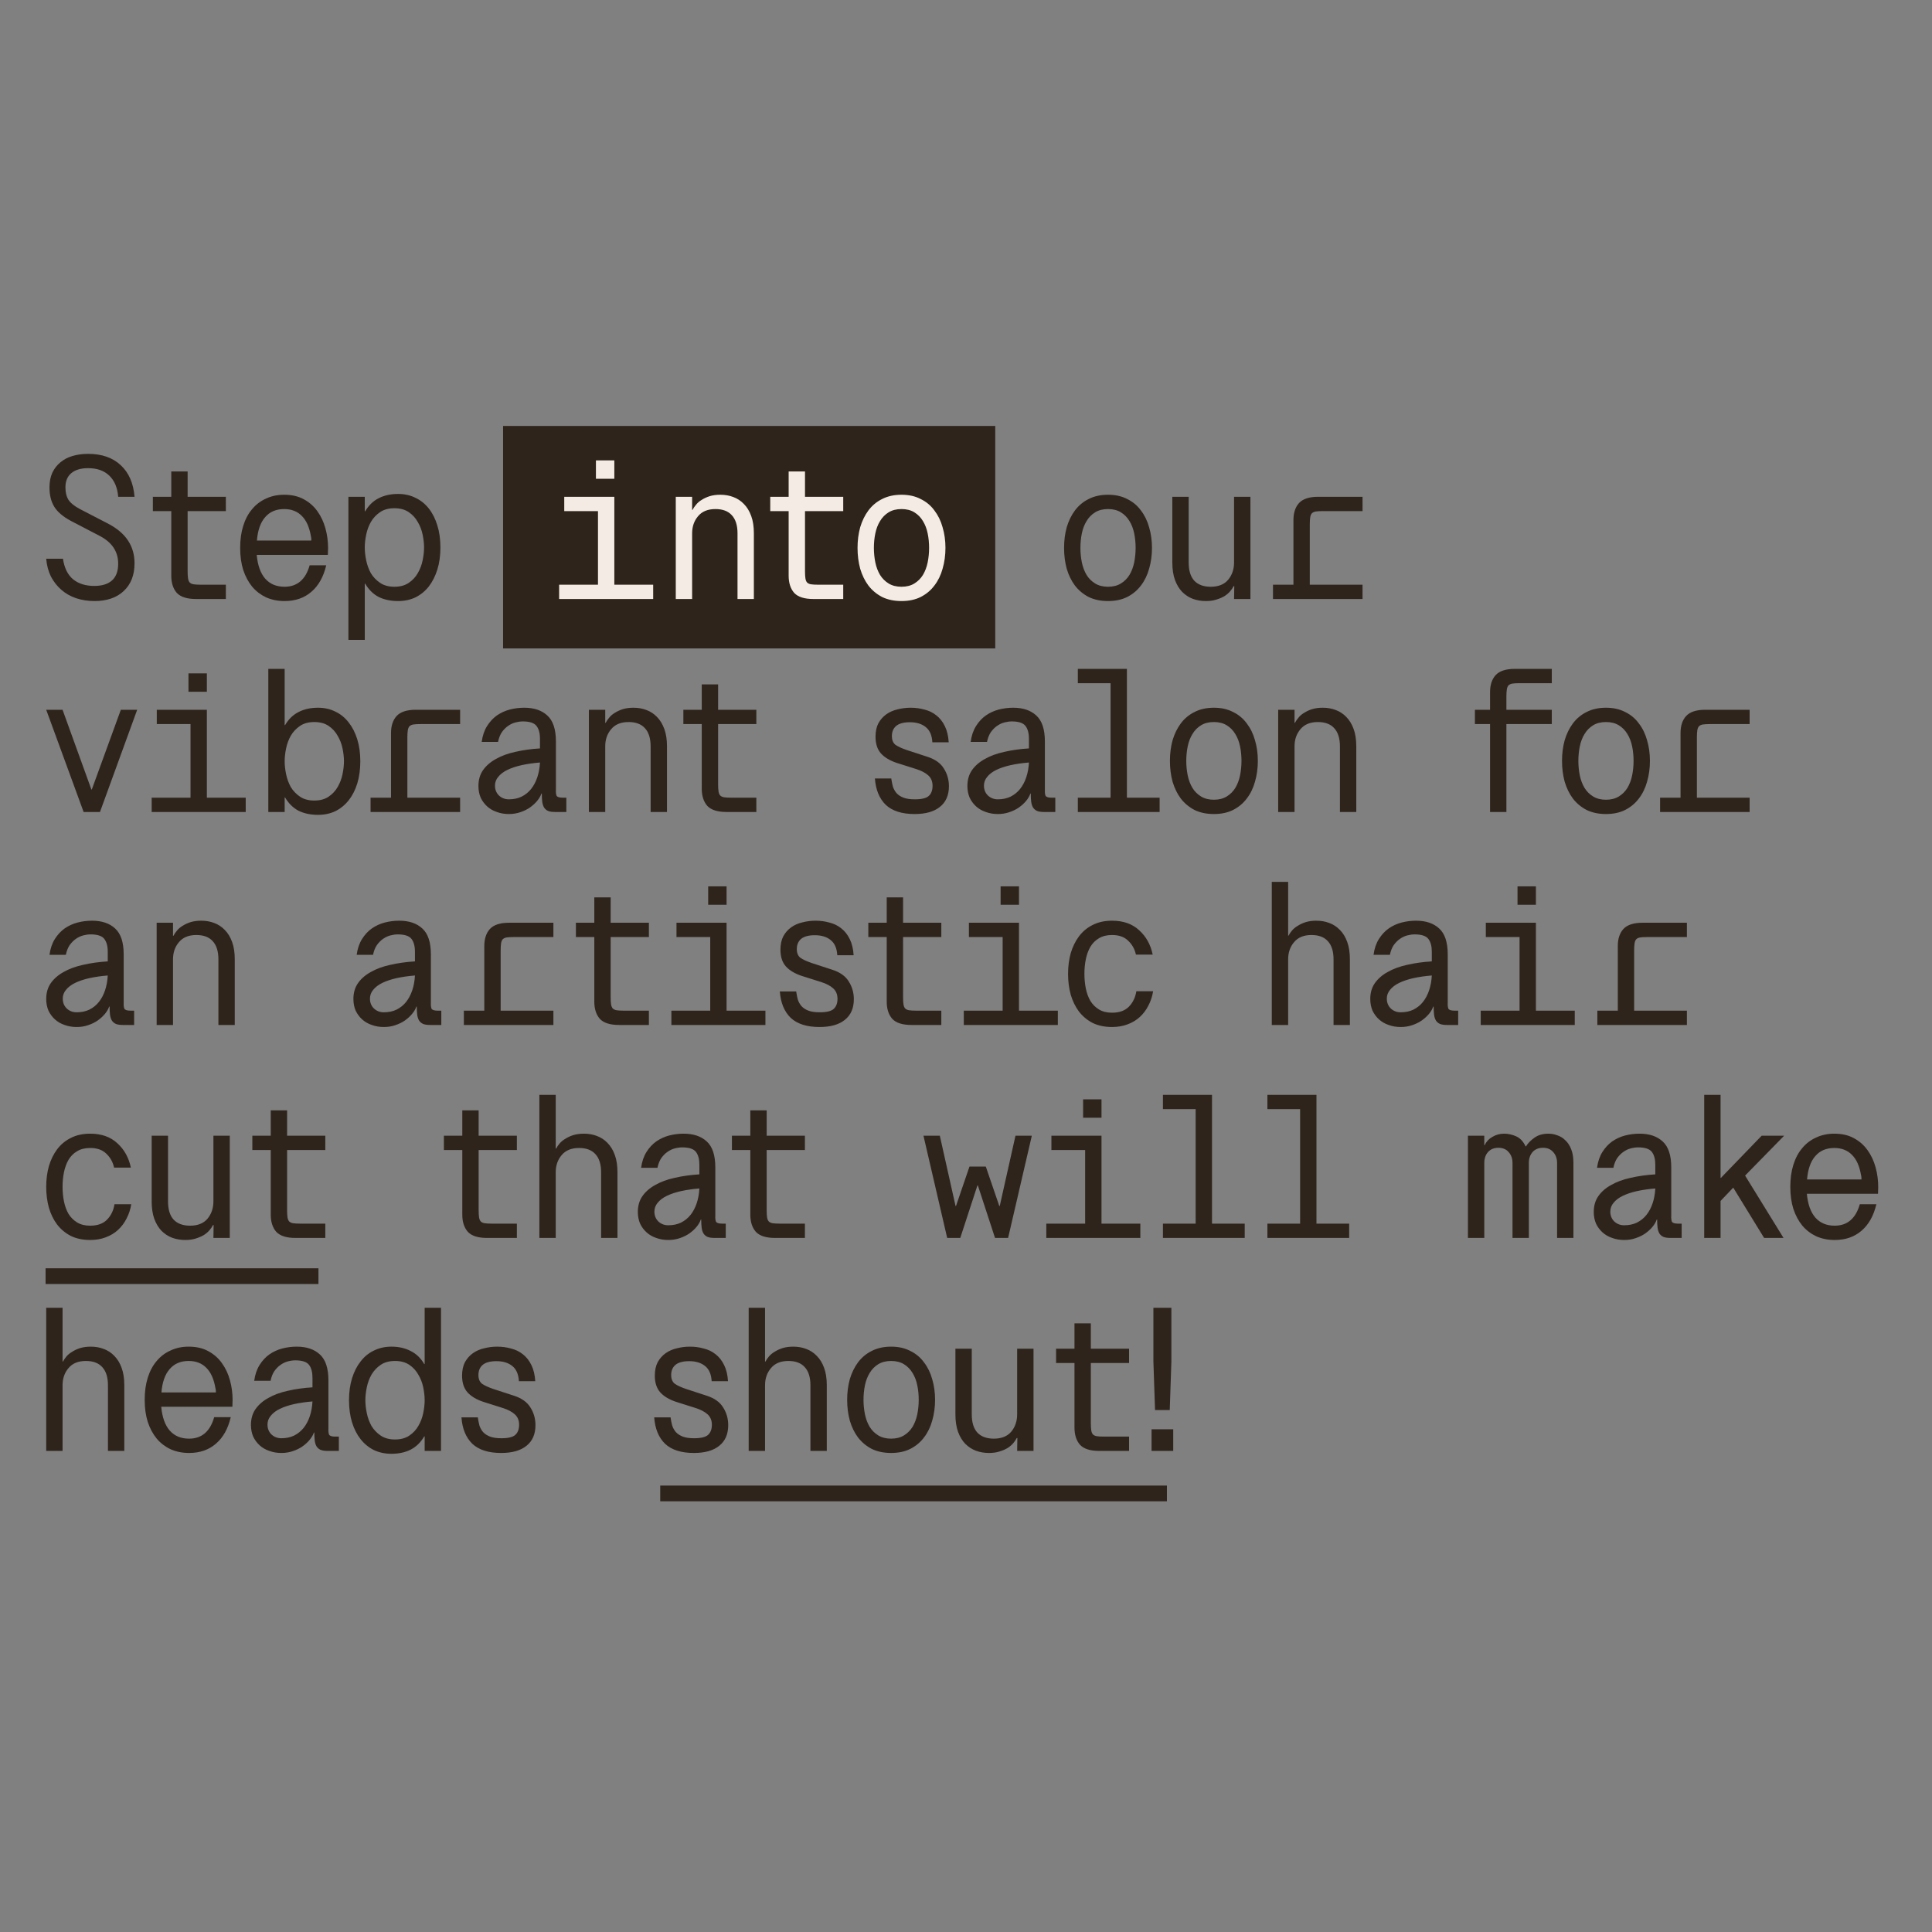<svg width="254" height="254" viewBox="0 0 254 254" fill="none" xmlns="http://www.w3.org/2000/svg">
<rect x="0" y="0" width="254" height="254" fill="#808080" stroke="none"/>
<rect x="66.139" y="56" width="64.707" height="29.249" fill="#2E241B"/>
<rect x="5.992" y="166.741" width="35.874" height="2.068" fill="#2E241B"/>
<rect x="86.801" y="195.307" width="66.614" height="2.068" fill="#2E241B"/>
<path d="M17.687 65.313H15.537C15.447 64.13 15.062 63.207 14.381 62.544C13.7 61.881 12.768 61.55 11.585 61.55C10.618 61.55 9.874 61.774 9.354 62.222C8.853 62.652 8.602 63.27 8.602 64.076C8.602 64.74 8.736 65.286 9.005 65.716C9.292 66.146 9.793 66.549 10.51 66.926L14.193 68.834C16.522 70.035 17.687 71.773 17.687 74.049C17.687 75.608 17.212 76.826 16.262 77.704C15.331 78.582 14.049 79.021 12.419 79.021C11.559 79.021 10.752 78.896 9.999 78.645C9.265 78.394 8.62 78.027 8.064 77.543C7.509 77.059 7.052 76.477 6.693 75.796C6.353 75.097 6.147 74.317 6.075 73.457H8.279C8.458 74.676 8.906 75.581 9.623 76.172C10.34 76.746 11.263 77.032 12.392 77.032C13.413 77.032 14.193 76.79 14.73 76.306C15.268 75.823 15.537 75.088 15.537 74.102C15.537 72.508 14.721 71.289 13.091 70.447L9.274 68.458C8.252 67.902 7.536 67.284 7.123 66.603C6.711 65.922 6.505 65.08 6.505 64.076C6.505 63.342 6.631 62.697 6.882 62.141C7.15 61.586 7.509 61.129 7.957 60.77C8.405 60.394 8.942 60.116 9.569 59.937C10.197 59.758 10.869 59.668 11.585 59.668C13.377 59.668 14.802 60.161 15.859 61.147C16.934 62.132 17.544 63.521 17.687 65.313ZM29.693 78.752H25.769C24.586 78.752 23.744 78.484 23.242 77.946C22.758 77.391 22.517 76.638 22.517 75.688V67.195H20.097V65.313H22.517V61.98H24.667V65.313H29.693V67.195H24.667V75.097C24.667 75.491 24.685 75.805 24.721 76.038C24.756 76.271 24.828 76.45 24.936 76.575C25.061 76.701 25.231 76.781 25.446 76.817C25.679 76.853 25.993 76.871 26.387 76.871H29.693V78.752ZM31.573 72.033C31.573 70.957 31.708 69.99 31.977 69.13C32.245 68.27 32.631 67.544 33.133 66.953C33.634 66.343 34.243 65.877 34.96 65.555C35.677 65.214 36.474 65.044 37.352 65.044C38.356 65.044 39.216 65.241 39.933 65.635C40.667 66.03 41.268 66.558 41.734 67.221C42.2 67.866 42.549 68.61 42.782 69.452C43.015 70.294 43.132 71.155 43.132 72.033L43.105 72.947H33.751C33.876 74.326 34.252 75.375 34.88 76.091C35.507 76.79 36.349 77.14 37.406 77.14C39.073 77.14 40.175 76.199 40.712 74.317H42.889C42.531 75.841 41.877 77.005 40.927 77.812C39.996 78.618 38.822 79.021 37.406 79.021C36.528 79.021 35.722 78.86 34.987 78.537C34.27 78.197 33.661 77.731 33.159 77.14C32.658 76.53 32.263 75.796 31.977 74.936C31.708 74.076 31.573 73.108 31.573 72.033ZM40.927 71.065C40.927 70.993 40.927 70.922 40.927 70.85C40.927 70.76 40.91 70.644 40.874 70.501C40.676 69.318 40.282 68.431 39.691 67.84C39.1 67.23 38.32 66.926 37.352 66.926C36.295 66.926 35.462 67.284 34.853 68.001C34.243 68.7 33.885 69.721 33.778 71.065H40.927ZM47.956 65.313V67.221H48.01C48.476 66.433 49.067 65.859 49.784 65.501C50.519 65.125 51.37 64.937 52.337 64.937C53.179 64.937 53.941 65.107 54.622 65.447C55.303 65.77 55.885 66.236 56.369 66.845C56.853 67.454 57.229 68.198 57.498 69.076C57.767 69.936 57.901 70.904 57.901 71.979C57.901 73.054 57.767 74.022 57.498 74.882C57.229 75.742 56.853 76.486 56.369 77.113C55.885 77.722 55.303 78.197 54.622 78.537C53.941 78.86 53.179 79.021 52.337 79.021C51.37 79.021 50.519 78.842 49.784 78.484C49.067 78.107 48.476 77.525 48.01 76.737H47.956V84.128H45.806V65.313H47.956ZM51.853 66.818C51.101 66.818 50.474 66.988 49.972 67.329C49.47 67.669 49.067 68.099 48.762 68.619C48.476 69.121 48.27 69.676 48.144 70.286C48.019 70.895 47.956 71.459 47.956 71.979C47.956 72.499 48.019 73.063 48.144 73.672C48.27 74.282 48.476 74.846 48.762 75.366C49.067 75.867 49.47 76.288 49.972 76.629C50.474 76.969 51.101 77.14 51.853 77.14C52.606 77.14 53.233 76.969 53.735 76.629C54.237 76.288 54.631 75.867 54.918 75.366C55.222 74.846 55.437 74.282 55.563 73.672C55.688 73.063 55.751 72.499 55.751 71.979C55.751 71.459 55.688 70.895 55.563 70.286C55.437 69.676 55.222 69.121 54.918 68.619C54.631 68.099 54.237 67.669 53.735 67.329C53.233 66.988 52.606 66.818 51.853 66.818ZM145.672 77.14C146.335 77.14 146.899 76.996 147.365 76.71C147.831 76.423 148.207 76.047 148.494 75.581C148.781 75.097 148.987 74.55 149.112 73.941C149.238 73.314 149.3 72.678 149.3 72.033C149.3 71.37 149.238 70.734 149.112 70.124C148.987 69.515 148.781 68.977 148.494 68.511C148.207 68.028 147.831 67.642 147.365 67.356C146.899 67.069 146.335 66.926 145.672 66.926C145.009 66.926 144.444 67.069 143.978 67.356C143.512 67.642 143.136 68.028 142.849 68.511C142.563 68.977 142.357 69.515 142.231 70.124C142.106 70.734 142.043 71.37 142.043 72.033C142.043 72.678 142.106 73.314 142.231 73.941C142.357 74.55 142.563 75.097 142.849 75.581C143.136 76.047 143.512 76.423 143.978 76.71C144.444 76.996 145.009 77.14 145.672 77.14ZM139.893 72.033C139.893 71.065 140.009 70.16 140.242 69.318C140.493 68.476 140.851 67.741 141.317 67.114C141.801 66.469 142.401 65.967 143.118 65.609C143.853 65.232 144.704 65.044 145.672 65.044C146.639 65.044 147.482 65.232 148.198 65.609C148.933 65.967 149.533 66.469 149.999 67.114C150.483 67.741 150.841 68.476 151.074 69.318C151.325 70.16 151.451 71.065 151.451 72.033C151.451 73 151.325 73.914 151.074 74.774C150.841 75.617 150.483 76.351 149.999 76.978C149.533 77.606 148.933 78.107 148.198 78.484C147.482 78.842 146.639 79.021 145.672 79.021C144.704 79.021 143.853 78.842 143.118 78.484C142.401 78.107 141.801 77.606 141.317 76.978C140.851 76.351 140.493 75.617 140.242 74.774C140.009 73.914 139.893 73 139.893 72.033ZM162.269 77.059H162.189C162.081 77.274 161.929 77.498 161.732 77.731C161.535 77.964 161.284 78.179 160.979 78.376C160.675 78.555 160.316 78.708 159.904 78.833C159.51 78.959 159.053 79.021 158.533 79.021C157.924 79.021 157.35 78.923 156.813 78.726C156.293 78.528 155.827 78.224 155.415 77.812C155.021 77.4 154.707 76.88 154.474 76.253C154.241 75.608 154.125 74.837 154.125 73.941V65.313H156.275V73.941C156.275 74.998 156.517 75.796 157.001 76.333C157.503 76.871 158.229 77.14 159.178 77.14C160.182 77.14 160.943 76.835 161.463 76.226C161.983 75.599 162.242 74.837 162.242 73.941V65.313H164.393V78.752H162.242L162.269 77.059ZM173.918 67.195C173.524 67.195 173.21 67.212 172.977 67.248C172.762 67.284 172.592 67.365 172.467 67.49C172.359 67.616 172.288 67.795 172.252 68.028C172.216 68.261 172.198 68.574 172.198 68.969V76.871H179.133V78.752H167.36V76.871H170.048V68.377C170.048 67.427 170.29 66.684 170.773 66.146C171.275 65.591 172.117 65.313 173.3 65.313H179.133V67.195H173.918ZM18.036 93.313L13.144 106.752H10.994L6.075 93.313H8.225L12.015 103.796H12.069L15.886 93.313H18.036ZM24.778 88.528H27.197V90.948H24.778V88.528ZM25.047 104.871V95.195H20.612V93.313H27.197V104.871H32.304V106.752H19.94V104.871H25.047ZM35.275 87.937H37.425V95.329H37.479C37.945 94.54 38.536 93.967 39.253 93.609C39.987 93.232 40.839 93.044 41.806 93.044C42.648 93.044 43.41 93.214 44.091 93.555C44.772 93.877 45.354 94.352 45.838 94.979C46.322 95.589 46.698 96.323 46.967 97.183C47.236 98.044 47.37 99.011 47.37 100.086C47.37 101.162 47.236 102.138 46.967 103.016C46.698 103.876 46.322 104.611 45.838 105.22C45.354 105.83 44.772 106.304 44.091 106.645C43.41 106.967 42.648 107.129 41.806 107.129C40.839 107.129 39.987 106.95 39.253 106.591C38.536 106.215 37.945 105.632 37.479 104.844H37.425V106.752H35.275V87.937ZM41.322 105.247C42.075 105.247 42.702 105.077 43.204 104.737C43.706 104.396 44.1 103.975 44.387 103.473C44.691 102.954 44.906 102.389 45.032 101.78C45.157 101.171 45.22 100.606 45.22 100.086C45.22 99.567 45.157 99.002 45.032 98.393C44.906 97.784 44.691 97.228 44.387 96.727C44.1 96.207 43.706 95.777 43.204 95.436C42.702 95.096 42.075 94.926 41.322 94.926C40.57 94.926 39.943 95.096 39.441 95.436C38.939 95.777 38.536 96.207 38.231 96.727C37.945 97.228 37.739 97.784 37.613 98.393C37.488 99.002 37.425 99.567 37.425 100.086C37.425 100.606 37.488 101.171 37.613 101.78C37.739 102.389 37.945 102.954 38.231 103.473C38.536 103.975 38.939 104.396 39.441 104.737C39.943 105.077 40.57 105.247 41.322 105.247ZM55.278 95.195C54.884 95.195 54.57 95.212 54.337 95.248C54.122 95.284 53.952 95.365 53.826 95.49C53.719 95.616 53.647 95.795 53.611 96.028C53.575 96.261 53.558 96.574 53.558 96.969V104.871H60.492V106.752H48.719V104.871H51.407V96.377C51.407 95.427 51.649 94.684 52.133 94.146C52.635 93.591 53.477 93.313 54.66 93.313H60.492V95.195H55.278ZM63.329 97.533C63.437 96.727 63.67 96.037 64.028 95.463C64.386 94.89 64.816 94.424 65.318 94.066C65.838 93.707 66.402 93.447 67.012 93.286C67.639 93.125 68.275 93.044 68.92 93.044C70.21 93.044 71.223 93.385 71.957 94.066C72.71 94.746 73.086 95.884 73.086 97.479V103.823C73.068 104.145 73.095 104.405 73.167 104.602C73.257 104.781 73.525 104.871 73.973 104.871H74.457V106.752H72.979C72.602 106.752 72.298 106.708 72.065 106.618C71.832 106.511 71.653 106.358 71.527 106.161C71.402 105.946 71.321 105.686 71.285 105.382C71.249 105.077 71.232 104.728 71.232 104.333H71.178C71.07 104.656 70.882 104.978 70.613 105.301C70.362 105.606 70.049 105.892 69.673 106.161C69.314 106.412 68.893 106.618 68.409 106.779C67.943 106.941 67.442 107.021 66.904 107.021C66.331 107.021 65.802 106.932 65.318 106.752C64.834 106.591 64.413 106.349 64.055 106.027C63.697 105.704 63.41 105.319 63.195 104.871C62.998 104.405 62.899 103.894 62.899 103.339C62.899 102.532 63.096 101.843 63.49 101.269C63.903 100.678 64.467 100.185 65.184 99.791C65.901 99.379 66.752 99.065 67.737 98.85C68.741 98.617 69.825 98.465 70.99 98.393V97.13C70.99 96.395 70.837 95.831 70.533 95.436C70.228 95.042 69.628 94.845 68.732 94.845C68.427 94.845 68.105 94.89 67.764 94.979C67.424 95.069 67.101 95.221 66.796 95.436C66.51 95.633 66.241 95.902 65.99 96.243C65.757 96.583 65.587 97.013 65.48 97.533H63.329ZM70.99 100.248C70.112 100.319 69.305 100.436 68.57 100.597C67.854 100.758 67.236 100.964 66.716 101.215C66.196 101.466 65.793 101.771 65.506 102.129C65.22 102.47 65.076 102.855 65.076 103.285C65.076 103.805 65.246 104.235 65.587 104.575C65.945 104.916 66.384 105.086 66.904 105.086C67.531 105.086 68.087 104.969 68.57 104.737C69.072 104.486 69.493 104.145 69.834 103.715C70.174 103.285 70.443 102.774 70.64 102.183C70.837 101.592 70.954 100.947 70.99 100.248ZM79.57 95.033H79.624C79.732 94.818 79.884 94.594 80.081 94.361C80.278 94.11 80.529 93.895 80.834 93.716C81.138 93.519 81.488 93.358 81.882 93.232C82.294 93.107 82.76 93.044 83.28 93.044C83.889 93.044 84.453 93.143 84.973 93.34C85.511 93.537 85.977 93.842 86.371 94.254C86.783 94.666 87.105 95.195 87.338 95.84C87.571 96.467 87.688 97.228 87.688 98.124V106.752H85.537V98.124C85.537 97.067 85.287 96.27 84.785 95.732C84.301 95.195 83.584 94.926 82.635 94.926C81.631 94.926 80.87 95.239 80.35 95.866C79.83 96.476 79.57 97.228 79.57 98.124V106.752H77.42V93.313H79.57V95.033ZM99.437 106.752H95.513C94.33 106.752 93.488 106.484 92.986 105.946C92.502 105.391 92.26 104.638 92.26 103.688V95.195H89.841V93.313H92.26V89.98H94.41V93.313H99.437V95.195H94.41V103.097C94.41 103.491 94.428 103.805 94.464 104.038C94.5 104.271 94.572 104.45 94.679 104.575C94.805 104.701 94.975 104.781 95.19 104.817C95.423 104.853 95.737 104.871 96.131 104.871H99.437V106.752ZM124.728 97.587H122.577C122.524 96.673 122.237 96.01 121.717 95.598C121.198 95.168 120.499 94.953 119.621 94.953C118.814 94.953 118.214 95.114 117.82 95.436C117.444 95.759 117.255 96.207 117.255 96.78C117.255 97.282 117.408 97.658 117.712 97.909C118.035 98.142 118.537 98.375 119.218 98.608L121.932 99.495C122.936 99.818 123.653 100.328 124.083 101.027C124.531 101.726 124.755 102.506 124.755 103.366C124.755 104.548 124.36 105.453 123.572 106.08C122.801 106.708 121.69 107.021 120.239 107.021C118.572 107.021 117.309 106.618 116.449 105.812C115.607 104.987 115.132 103.832 115.024 102.344H117.175C117.228 102.721 117.3 103.079 117.39 103.419C117.497 103.742 117.659 104.029 117.874 104.28C118.107 104.53 118.411 104.728 118.787 104.871C119.164 105.014 119.657 105.086 120.266 105.086C121.18 105.086 121.798 104.934 122.12 104.629C122.443 104.324 122.604 103.885 122.604 103.312C122.604 102.739 122.416 102.282 122.04 101.941C121.664 101.601 121.135 101.323 120.454 101.108L117.9 100.301C116.987 99.997 116.288 99.576 115.804 99.038C115.338 98.501 115.105 97.775 115.105 96.861C115.105 96.162 115.23 95.571 115.481 95.087C115.75 94.603 116.1 94.209 116.53 93.904C116.96 93.6 117.452 93.385 118.008 93.259C118.563 93.116 119.137 93.044 119.728 93.044C120.355 93.044 120.956 93.125 121.529 93.286C122.12 93.429 122.64 93.68 123.088 94.039C123.554 94.397 123.93 94.872 124.217 95.463C124.504 96.037 124.674 96.745 124.728 97.587ZM127.613 97.533C127.721 96.727 127.953 96.037 128.312 95.463C128.67 94.89 129.1 94.424 129.602 94.066C130.122 93.707 130.686 93.447 131.295 93.286C131.923 93.125 132.559 93.044 133.204 93.044C134.494 93.044 135.506 93.385 136.241 94.066C136.994 94.746 137.37 95.884 137.37 97.479V103.823C137.352 104.145 137.379 104.405 137.451 104.602C137.54 104.781 137.809 104.871 138.257 104.871H138.741V106.752H137.263C136.886 106.752 136.582 106.708 136.349 106.618C136.116 106.511 135.937 106.358 135.811 106.161C135.686 105.946 135.605 105.686 135.569 105.382C135.533 105.077 135.515 104.728 135.515 104.333H135.462C135.354 104.656 135.166 104.978 134.897 105.301C134.646 105.606 134.333 105.892 133.956 106.161C133.598 106.412 133.177 106.618 132.693 106.779C132.227 106.941 131.726 107.021 131.188 107.021C130.615 107.021 130.086 106.932 129.602 106.752C129.118 106.591 128.697 106.349 128.339 106.027C127.98 105.704 127.694 105.319 127.479 104.871C127.282 104.405 127.183 103.894 127.183 103.339C127.183 102.532 127.38 101.843 127.774 101.269C128.186 100.678 128.751 100.185 129.468 99.791C130.184 99.379 131.036 99.065 132.021 98.85C133.025 98.617 134.109 98.465 135.274 98.393V97.13C135.274 96.395 135.121 95.831 134.817 95.436C134.512 95.042 133.912 94.845 133.016 94.845C132.711 94.845 132.389 94.89 132.048 94.979C131.708 95.069 131.385 95.221 131.08 95.436C130.794 95.633 130.525 95.902 130.274 96.243C130.041 96.583 129.871 97.013 129.763 97.533H127.613ZM135.274 100.248C134.395 100.319 133.589 100.436 132.854 100.597C132.138 100.758 131.519 100.964 131 101.215C130.48 101.466 130.077 101.771 129.79 102.129C129.504 102.47 129.36 102.855 129.36 103.285C129.36 103.805 129.53 104.235 129.871 104.575C130.229 104.916 130.668 105.086 131.188 105.086C131.815 105.086 132.371 104.969 132.854 104.737C133.356 104.486 133.777 104.145 134.118 103.715C134.458 103.285 134.727 102.774 134.924 102.183C135.121 101.592 135.238 100.947 135.274 100.248ZM148.155 104.871H152.456V106.752H141.704V104.871H146.005V89.819H141.704V87.937H148.155V104.871ZM159.589 105.14C160.252 105.14 160.816 104.996 161.282 104.71C161.748 104.423 162.125 104.047 162.411 103.581C162.698 103.097 162.904 102.55 163.029 101.941C163.155 101.314 163.218 100.678 163.218 100.033C163.218 99.37 163.155 98.734 163.029 98.124C162.904 97.515 162.698 96.977 162.411 96.511C162.125 96.028 161.748 95.642 161.282 95.356C160.816 95.069 160.252 94.926 159.589 94.926C158.926 94.926 158.361 95.069 157.896 95.356C157.43 95.642 157.053 96.028 156.767 96.511C156.48 96.977 156.274 97.515 156.148 98.124C156.023 98.734 155.96 99.37 155.96 100.033C155.96 100.678 156.023 101.314 156.148 101.941C156.274 102.55 156.48 103.097 156.767 103.581C157.053 104.047 157.43 104.423 157.896 104.71C158.361 104.996 158.926 105.14 159.589 105.14ZM153.81 100.033C153.81 99.065 153.926 98.16 154.159 97.318C154.41 96.476 154.769 95.741 155.235 95.114C155.718 94.469 156.319 93.967 157.035 93.609C157.77 93.232 158.621 93.044 159.589 93.044C160.557 93.044 161.399 93.232 162.116 93.609C162.85 93.967 163.451 94.469 163.916 95.114C164.4 95.741 164.759 96.476 164.992 97.318C165.243 98.16 165.368 99.065 165.368 100.033C165.368 101 165.243 101.914 164.992 102.774C164.759 103.617 164.4 104.351 163.916 104.978C163.451 105.606 162.85 106.107 162.116 106.484C161.399 106.842 160.557 107.021 159.589 107.021C158.621 107.021 157.77 106.842 157.035 106.484C156.319 106.107 155.718 105.606 155.235 104.978C154.769 104.351 154.41 103.617 154.159 102.774C153.926 101.914 153.81 101 153.81 100.033ZM170.193 95.033H170.246C170.354 94.818 170.506 94.594 170.703 94.361C170.9 94.11 171.151 93.895 171.456 93.716C171.76 93.519 172.11 93.358 172.504 93.232C172.916 93.107 173.382 93.044 173.902 93.044C174.511 93.044 175.076 93.143 175.595 93.34C176.133 93.537 176.599 93.842 176.993 94.254C177.405 94.666 177.728 95.195 177.961 95.84C178.194 96.467 178.31 97.228 178.31 98.124V106.752H176.16V98.124C176.16 97.067 175.909 96.27 175.407 95.732C174.923 95.195 174.206 94.926 173.257 94.926C172.253 94.926 171.492 95.239 170.972 95.866C170.452 96.476 170.193 97.228 170.193 98.124V106.752H168.042V93.313H170.193V95.033ZM199.768 89.819C199.373 89.819 199.06 89.837 198.827 89.872C198.612 89.908 198.442 89.989 198.316 90.114C198.209 90.24 198.137 90.419 198.101 90.652C198.065 90.885 198.047 91.198 198.047 91.593V93.313H204.015V95.195H198.047V106.752H195.897V95.195H193.908V93.313H195.897V91.001C195.897 90.052 196.139 89.308 196.623 88.77C197.125 88.215 197.967 87.937 199.149 87.937H204.015V89.819H199.768ZM211.137 105.14C211.8 105.14 212.364 104.996 212.83 104.71C213.296 104.423 213.672 104.047 213.959 103.581C214.246 103.097 214.452 102.55 214.577 101.941C214.703 101.314 214.765 100.678 214.765 100.033C214.765 99.37 214.703 98.734 214.577 98.124C214.452 97.515 214.246 96.977 213.959 96.511C213.672 96.028 213.296 95.642 212.83 95.356C212.364 95.069 211.8 94.926 211.137 94.926C210.474 94.926 209.909 95.069 209.443 95.356C208.978 95.642 208.601 96.028 208.315 96.511C208.028 96.977 207.822 97.515 207.696 98.124C207.571 98.734 207.508 99.37 207.508 100.033C207.508 100.678 207.571 101.314 207.696 101.941C207.822 102.55 208.028 103.097 208.315 103.581C208.601 104.047 208.978 104.423 209.443 104.71C209.909 104.996 210.474 105.14 211.137 105.14ZM205.358 100.033C205.358 99.065 205.474 98.16 205.707 97.318C205.958 96.476 206.317 95.741 206.782 95.114C207.266 94.469 207.867 93.967 208.583 93.609C209.318 93.232 210.169 93.044 211.137 93.044C212.104 93.044 212.947 93.232 213.663 93.609C214.398 93.967 214.998 94.469 215.464 95.114C215.948 95.741 216.307 96.476 216.54 97.318C216.79 98.16 216.916 99.065 216.916 100.033C216.916 101 216.79 101.914 216.54 102.774C216.307 103.617 215.948 104.351 215.464 104.978C214.998 105.606 214.398 106.107 213.663 106.484C212.947 106.842 212.104 107.021 211.137 107.021C210.169 107.021 209.318 106.842 208.583 106.484C207.867 106.107 207.266 105.606 206.782 104.978C206.317 104.351 205.958 103.617 205.707 102.774C205.474 101.914 205.358 101 205.358 100.033ZM224.81 95.195C224.416 95.195 224.102 95.212 223.869 95.248C223.654 95.284 223.484 95.365 223.358 95.49C223.251 95.616 223.179 95.795 223.143 96.028C223.108 96.261 223.09 96.574 223.09 96.969V104.871H230.024V106.752H218.251V104.871H220.939V96.377C220.939 95.427 221.181 94.684 221.665 94.146C222.167 93.591 223.009 93.313 224.192 93.313H230.024V95.195H224.81ZM6.505 125.533C6.613 124.727 6.846 124.037 7.204 123.463C7.562 122.89 7.993 122.424 8.494 122.066C9.014 121.707 9.578 121.447 10.188 121.286C10.815 121.125 11.451 121.044 12.096 121.044C13.386 121.044 14.399 121.385 15.133 122.066C15.886 122.746 16.262 123.884 16.262 125.479V131.823C16.244 132.145 16.271 132.405 16.343 132.602C16.433 132.781 16.701 132.871 17.149 132.871H17.633V134.752H16.155C15.778 134.752 15.474 134.708 15.241 134.618C15.008 134.511 14.829 134.358 14.703 134.161C14.578 133.946 14.497 133.686 14.461 133.382C14.426 133.077 14.408 132.728 14.408 132.333H14.354C14.246 132.656 14.058 132.978 13.789 133.301C13.539 133.606 13.225 133.892 12.849 134.161C12.49 134.412 12.069 134.618 11.585 134.779C11.12 134.941 10.618 135.021 10.08 135.021C9.507 135.021 8.978 134.932 8.494 134.752C8.01 134.591 7.589 134.349 7.231 134.027C6.873 133.704 6.586 133.319 6.371 132.871C6.174 132.405 6.075 131.894 6.075 131.339C6.075 130.532 6.272 129.843 6.667 129.269C7.079 128.678 7.643 128.185 8.36 127.791C9.077 127.379 9.928 127.065 10.913 126.85C11.917 126.617 13.001 126.465 14.166 126.393V125.13C14.166 124.395 14.013 123.831 13.709 123.436C13.404 123.042 12.804 122.845 11.908 122.845C11.603 122.845 11.281 122.89 10.94 122.979C10.6 123.069 10.277 123.221 9.973 123.436C9.686 123.633 9.417 123.902 9.166 124.243C8.933 124.583 8.763 125.013 8.656 125.533H6.505ZM14.166 128.248C13.288 128.319 12.481 128.436 11.747 128.597C11.03 128.758 10.412 128.964 9.892 129.215C9.372 129.466 8.969 129.771 8.682 130.129C8.396 130.47 8.252 130.855 8.252 131.285C8.252 131.805 8.423 132.235 8.763 132.575C9.121 132.916 9.56 133.086 10.08 133.086C10.707 133.086 11.263 132.969 11.747 132.737C12.248 132.486 12.669 132.145 13.01 131.715C13.35 131.285 13.619 130.774 13.816 130.183C14.013 129.592 14.13 128.947 14.166 128.248ZM22.746 123.033H22.8C22.908 122.818 23.06 122.594 23.257 122.361C23.454 122.11 23.705 121.895 24.01 121.716C24.314 121.519 24.664 121.358 25.058 121.232C25.47 121.107 25.936 121.044 26.456 121.044C27.065 121.044 27.63 121.143 28.149 121.34C28.687 121.537 29.153 121.842 29.547 122.254C29.959 122.666 30.282 123.194 30.515 123.84C30.747 124.467 30.864 125.228 30.864 126.124V134.752H28.714V126.124C28.714 125.067 28.463 124.27 27.961 123.732C27.477 123.194 26.76 122.926 25.811 122.926C24.807 122.926 24.046 123.239 23.526 123.866C23.006 124.476 22.746 125.228 22.746 126.124V134.752H20.596V121.313H22.746V123.033ZM46.892 125.533C46.999 124.727 47.233 124.037 47.591 123.463C47.949 122.89 48.379 122.424 48.881 122.066C49.401 121.707 49.965 121.447 50.574 121.286C51.202 121.125 51.838 121.044 52.483 121.044C53.773 121.044 54.785 121.385 55.52 122.066C56.273 122.746 56.649 123.884 56.649 125.479V131.823C56.631 132.145 56.658 132.405 56.73 132.602C56.819 132.781 57.088 132.871 57.536 132.871H58.02V134.752H56.542C56.165 134.752 55.861 134.708 55.628 134.618C55.395 134.511 55.215 134.358 55.09 134.161C54.965 133.946 54.884 133.686 54.848 133.382C54.812 133.077 54.794 132.728 54.794 132.333H54.741C54.633 132.656 54.445 132.978 54.176 133.301C53.925 133.606 53.612 133.892 53.235 134.161C52.877 134.412 52.456 134.618 51.972 134.779C51.506 134.941 51.005 135.021 50.467 135.021C49.894 135.021 49.365 134.932 48.881 134.752C48.397 134.591 47.976 134.349 47.618 134.027C47.259 133.704 46.973 133.319 46.758 132.871C46.56 132.405 46.462 131.894 46.462 131.339C46.462 130.532 46.659 129.843 47.053 129.269C47.465 128.678 48.03 128.185 48.747 127.791C49.463 127.379 50.315 127.065 51.3 126.85C52.304 126.617 53.388 126.465 54.553 126.393V125.13C54.553 124.395 54.4 123.831 54.096 123.436C53.791 123.042 53.191 122.845 52.295 122.845C51.99 122.845 51.667 122.89 51.327 122.979C50.987 123.069 50.664 123.221 50.359 123.436C50.073 123.633 49.804 123.902 49.553 124.243C49.32 124.583 49.15 125.013 49.042 125.533H46.892ZM54.553 128.248C53.675 128.319 52.868 128.436 52.133 128.597C51.417 128.758 50.798 128.964 50.279 129.215C49.759 129.466 49.356 129.771 49.069 130.129C48.782 130.47 48.639 130.855 48.639 131.285C48.639 131.805 48.809 132.235 49.15 132.575C49.508 132.916 49.947 133.086 50.467 133.086C51.094 133.086 51.65 132.969 52.133 132.737C52.635 132.486 53.056 132.145 53.397 131.715C53.737 131.285 54.006 130.774 54.203 130.183C54.4 129.592 54.517 128.947 54.553 128.248ZM67.541 123.194C67.147 123.194 66.834 123.212 66.601 123.248C66.386 123.284 66.215 123.365 66.09 123.49C65.982 123.616 65.911 123.795 65.875 124.028C65.839 124.261 65.821 124.574 65.821 124.968V132.871H72.756V134.752H60.983V132.871H63.671V124.377C63.671 123.427 63.913 122.684 64.397 122.146C64.898 121.591 65.74 121.313 66.923 121.313H72.756V123.194H67.541ZM85.31 134.752H81.385C80.203 134.752 79.36 134.484 78.859 133.946C78.375 133.391 78.133 132.638 78.133 131.688V123.194H75.714V121.313H78.133V117.98H80.283V121.313H85.31V123.194H80.283V131.097C80.283 131.491 80.301 131.805 80.337 132.038C80.373 132.271 80.445 132.45 80.552 132.575C80.677 132.701 80.848 132.781 81.063 132.817C81.296 132.853 81.609 132.871 82.004 132.871H85.31V134.752ZM93.104 116.528H95.523V118.948H93.104V116.528ZM93.373 132.871V123.194H88.938V121.313H95.523V132.871H100.63V134.752H88.266V132.871H93.373ZM112.228 125.587H110.078C110.024 124.673 109.737 124.01 109.217 123.598C108.698 123.168 107.999 122.953 107.121 122.953C106.315 122.953 105.714 123.114 105.32 123.436C104.944 123.759 104.756 124.207 104.756 124.78C104.756 125.282 104.908 125.658 105.213 125.909C105.535 126.142 106.037 126.375 106.718 126.608L109.433 127.495C110.436 127.818 111.153 128.328 111.583 129.027C112.031 129.726 112.255 130.506 112.255 131.366C112.255 132.548 111.861 133.453 111.072 134.08C110.302 134.708 109.191 135.021 107.739 135.021C106.073 135.021 104.809 134.618 103.949 133.812C103.107 132.987 102.632 131.832 102.525 130.344H104.675C104.729 130.721 104.8 131.079 104.89 131.419C104.997 131.742 105.159 132.029 105.374 132.28C105.607 132.53 105.911 132.728 106.288 132.871C106.664 133.014 107.157 133.086 107.766 133.086C108.68 133.086 109.298 132.934 109.621 132.629C109.943 132.324 110.105 131.885 110.105 131.312C110.105 130.739 109.916 130.282 109.54 129.941C109.164 129.601 108.635 129.323 107.954 129.108L105.401 128.301C104.487 127.997 103.788 127.576 103.304 127.038C102.838 126.501 102.605 125.775 102.605 124.861C102.605 124.162 102.731 123.571 102.982 123.087C103.25 122.603 103.6 122.209 104.03 121.904C104.46 121.6 104.953 121.385 105.508 121.259C106.064 121.116 106.637 121.044 107.228 121.044C107.856 121.044 108.456 121.125 109.029 121.286C109.621 121.429 110.14 121.68 110.588 122.039C111.054 122.397 111.431 122.872 111.717 123.463C112.004 124.037 112.174 124.744 112.228 125.587ZM123.754 134.752H119.83C118.647 134.752 117.805 134.484 117.303 133.946C116.819 133.391 116.577 132.638 116.577 131.688V123.194H114.158V121.313H116.577V117.98H118.728V121.313H123.754V123.194H118.728V131.097C118.728 131.491 118.746 131.805 118.781 132.038C118.817 132.271 118.889 132.45 118.996 132.575C119.122 132.701 119.292 132.781 119.507 132.817C119.74 132.853 120.054 132.871 120.448 132.871H123.754V134.752ZM131.549 116.528H133.968V118.948H131.549V116.528ZM131.817 132.871V123.194H127.382V121.313H133.968V132.871H139.075V134.752H126.71V132.871H131.817ZM146.197 121.044C147.684 121.044 148.876 121.465 149.772 122.307C150.686 123.132 151.277 124.198 151.546 125.506H149.342C149.18 124.771 148.84 124.162 148.32 123.678C147.818 123.177 147.111 122.926 146.197 122.926C145.516 122.926 144.942 123.069 144.476 123.356C144.011 123.625 143.634 124.001 143.348 124.485C143.079 124.951 142.882 125.488 142.756 126.097C142.631 126.707 142.568 127.352 142.568 128.033C142.568 128.696 142.631 129.341 142.756 129.968C142.882 130.577 143.079 131.115 143.348 131.581C143.634 132.047 144.011 132.423 144.476 132.71C144.942 132.996 145.516 133.14 146.197 133.14C147.164 133.14 147.908 132.871 148.428 132.333C148.947 131.796 149.27 131.124 149.395 130.317H151.599C151.492 130.998 151.286 131.626 150.981 132.199C150.694 132.772 150.318 133.274 149.852 133.704C149.404 134.116 148.867 134.439 148.24 134.672C147.63 134.905 146.949 135.021 146.197 135.021C145.229 135.021 144.378 134.842 143.643 134.484C142.926 134.107 142.326 133.606 141.842 132.978C141.376 132.351 141.018 131.617 140.767 130.774C140.534 129.914 140.418 129 140.418 128.033C140.418 127.065 140.534 126.16 140.767 125.318C141.018 124.476 141.376 123.741 141.842 123.114C142.326 122.469 142.926 121.967 143.643 121.609C144.378 121.232 145.229 121.044 146.197 121.044ZM169.353 123.006H169.406C169.514 122.791 169.666 122.567 169.863 122.334C170.06 122.101 170.311 121.895 170.616 121.716C170.921 121.519 171.27 121.358 171.664 121.232C172.076 121.107 172.542 121.044 173.062 121.044C173.671 121.044 174.236 121.143 174.755 121.34C175.293 121.537 175.759 121.842 176.153 122.254C176.565 122.666 176.888 123.194 177.121 123.84C177.354 124.467 177.47 125.228 177.47 126.124V134.752H175.32V126.124C175.32 125.067 175.069 124.27 174.567 123.732C174.083 123.194 173.367 122.926 172.417 122.926C171.413 122.926 170.652 123.239 170.132 123.866C169.612 124.476 169.353 125.228 169.353 126.124V134.752H167.202V115.937H169.353V123.006ZM180.578 125.533C180.686 124.727 180.919 124.037 181.277 123.463C181.636 122.89 182.066 122.424 182.567 122.066C183.087 121.707 183.651 121.447 184.261 121.286C184.888 121.125 185.524 121.044 186.169 121.044C187.459 121.044 188.472 121.385 189.206 122.066C189.959 122.746 190.335 123.884 190.335 125.479V131.823C190.317 132.145 190.344 132.405 190.416 132.602C190.506 132.781 190.774 132.871 191.222 132.871H191.706V134.752H190.228C189.852 134.752 189.547 134.708 189.314 134.618C189.081 134.511 188.902 134.358 188.776 134.161C188.651 133.946 188.57 133.686 188.535 133.382C188.499 133.077 188.481 132.728 188.481 132.333H188.427C188.319 132.656 188.131 132.978 187.863 133.301C187.612 133.606 187.298 133.892 186.922 134.161C186.563 134.412 186.142 134.618 185.658 134.779C185.193 134.941 184.691 135.021 184.153 135.021C183.58 135.021 183.051 134.932 182.567 134.752C182.084 134.591 181.662 134.349 181.304 134.027C180.946 133.704 180.659 133.319 180.444 132.871C180.247 132.405 180.148 131.894 180.148 131.339C180.148 130.532 180.345 129.843 180.74 129.269C181.152 128.678 181.716 128.185 182.433 127.791C183.15 127.379 184.001 127.065 184.986 126.85C185.99 126.617 187.074 126.465 188.239 126.393V125.13C188.239 124.395 188.087 123.831 187.782 123.436C187.477 123.042 186.877 122.845 185.981 122.845C185.676 122.845 185.354 122.89 185.013 122.979C184.673 123.069 184.35 123.221 184.046 123.436C183.759 123.633 183.49 123.902 183.239 124.243C183.006 124.583 182.836 125.013 182.729 125.533H180.578ZM188.239 128.248C187.361 128.319 186.554 128.436 185.82 128.597C185.103 128.758 184.485 128.964 183.965 129.215C183.445 129.466 183.042 129.771 182.756 130.129C182.469 130.47 182.325 130.855 182.325 131.285C182.325 131.805 182.496 132.235 182.836 132.575C183.195 132.916 183.634 133.086 184.153 133.086C184.78 133.086 185.336 132.969 185.82 132.737C186.321 132.486 186.743 132.145 187.083 131.715C187.424 131.285 187.692 130.774 187.889 130.183C188.087 129.592 188.203 128.947 188.239 128.248ZM199.507 116.528H201.927V118.948H199.507V116.528ZM199.776 132.871V123.194H195.341V121.313H201.927V132.871H207.034V134.752H194.669V132.871H199.776ZM216.562 123.194C216.168 123.194 215.855 123.212 215.622 123.248C215.407 123.284 215.236 123.365 215.111 123.49C215.003 123.616 214.932 123.795 214.896 124.028C214.86 124.261 214.842 124.574 214.842 124.968V132.871H221.777V134.752H210.004V132.871H212.692V124.377C212.692 123.427 212.934 122.684 213.418 122.146C213.919 121.591 214.762 121.313 215.944 121.313H221.777V123.194H216.562ZM11.854 149.044C13.341 149.044 14.533 149.465 15.429 150.307C16.343 151.132 16.934 152.198 17.203 153.506H14.999C14.838 152.771 14.497 152.162 13.978 151.678C13.476 151.177 12.768 150.926 11.854 150.926C11.173 150.926 10.6 151.069 10.134 151.356C9.668 151.625 9.292 152.001 9.005 152.485C8.736 152.951 8.539 153.488 8.414 154.097C8.288 154.707 8.225 155.352 8.225 156.033C8.225 156.696 8.288 157.341 8.414 157.968C8.539 158.577 8.736 159.115 9.005 159.581C9.292 160.047 9.668 160.423 10.134 160.71C10.6 160.996 11.173 161.14 11.854 161.14C12.822 161.14 13.565 160.871 14.085 160.333C14.605 159.796 14.927 159.124 15.053 158.317H17.257C17.149 158.998 16.943 159.626 16.639 160.199C16.352 160.772 15.976 161.274 15.51 161.704C15.062 162.116 14.524 162.439 13.897 162.672C13.288 162.905 12.607 163.021 11.854 163.021C10.886 163.021 10.035 162.842 9.301 162.484C8.584 162.107 7.984 161.606 7.5 160.978C7.034 160.351 6.675 159.617 6.425 158.774C6.192 157.914 6.075 157 6.075 156.033C6.075 155.065 6.192 154.16 6.425 153.318C6.675 152.476 7.034 151.741 7.5 151.114C7.984 150.469 8.584 149.967 9.301 149.609C10.035 149.232 10.886 149.044 11.854 149.044ZM28.084 161.059H28.004C27.896 161.274 27.744 161.498 27.547 161.731C27.349 161.964 27.099 162.179 26.794 162.376C26.489 162.555 26.131 162.708 25.719 162.833C25.325 162.959 24.868 163.021 24.348 163.021C23.739 163.021 23.165 162.923 22.628 162.726C22.108 162.528 21.642 162.224 21.23 161.812C20.836 161.4 20.522 160.88 20.289 160.253C20.056 159.608 19.94 158.837 19.94 157.941V149.313H22.09V157.941C22.09 158.998 22.332 159.796 22.816 160.333C23.318 160.871 24.043 161.14 24.993 161.14C25.997 161.14 26.758 160.835 27.278 160.226C27.797 159.599 28.057 158.837 28.057 157.941V149.313H30.208V162.752H28.057L28.084 161.059ZM42.77 162.752H38.846C37.663 162.752 36.821 162.484 36.319 161.946C35.836 161.391 35.594 160.638 35.594 159.688V151.194H33.175V149.313H35.594V145.98H37.744V149.313H42.77V151.194H37.744V159.097C37.744 159.491 37.762 159.805 37.798 160.038C37.834 160.271 37.905 160.45 38.013 160.575C38.138 160.701 38.309 160.781 38.524 160.817C38.757 160.853 39.07 160.871 39.464 160.871H42.77V162.752ZM67.954 162.752H64.029C62.847 162.752 62.005 162.484 61.503 161.946C61.019 161.391 60.777 160.638 60.777 159.688V151.194H58.358V149.313H60.777V145.98H62.927V149.313H67.954V151.194H62.927V159.097C62.927 159.491 62.945 159.805 62.981 160.038C63.017 160.271 63.089 160.45 63.196 160.575C63.322 160.701 63.492 160.781 63.707 160.817C63.94 160.853 64.254 160.871 64.648 160.871H67.954V162.752ZM73.061 151.006H73.114C73.222 150.791 73.374 150.567 73.571 150.334C73.768 150.101 74.019 149.895 74.324 149.716C74.629 149.519 74.978 149.358 75.372 149.232C75.784 149.107 76.25 149.044 76.77 149.044C77.379 149.044 77.944 149.143 78.463 149.34C79.001 149.537 79.467 149.842 79.861 150.254C80.273 150.666 80.596 151.194 80.829 151.84C81.062 152.467 81.178 153.228 81.178 154.124V162.752H79.028V154.124C79.028 153.067 78.777 152.27 78.275 151.732C77.791 151.194 77.075 150.926 76.125 150.926C75.121 150.926 74.36 151.239 73.84 151.866C73.32 152.476 73.061 153.228 73.061 154.124V162.752H70.91V143.937H73.061V151.006ZM84.286 153.533C84.394 152.727 84.627 152.037 84.985 151.463C85.344 150.89 85.774 150.424 86.275 150.066C86.795 149.707 87.359 149.447 87.969 149.286C88.596 149.125 89.232 149.044 89.877 149.044C91.167 149.044 92.18 149.385 92.915 150.066C93.667 150.746 94.043 151.884 94.043 153.479V159.823C94.025 160.145 94.052 160.405 94.124 160.602C94.214 160.781 94.483 160.871 94.93 160.871H95.414V162.752H93.936C93.56 162.752 93.255 162.708 93.022 162.618C92.789 162.511 92.61 162.358 92.484 162.161C92.359 161.946 92.278 161.686 92.243 161.382C92.207 161.077 92.189 160.728 92.189 160.333H92.135C92.028 160.656 91.839 160.978 91.571 161.301C91.32 161.606 91.006 161.892 90.63 162.161C90.271 162.412 89.85 162.618 89.367 162.779C88.901 162.941 88.399 163.021 87.861 163.021C87.288 163.021 86.759 162.932 86.275 162.752C85.792 162.591 85.371 162.349 85.012 162.027C84.654 161.704 84.367 161.319 84.152 160.871C83.955 160.405 83.856 159.894 83.856 159.339C83.856 158.532 84.053 157.843 84.448 157.269C84.86 156.678 85.424 156.185 86.141 155.791C86.858 155.379 87.709 155.065 88.695 154.85C89.698 154.617 90.782 154.465 91.947 154.393V153.13C91.947 152.395 91.795 151.831 91.49 151.436C91.185 151.042 90.585 150.845 89.689 150.845C89.384 150.845 89.062 150.89 88.721 150.979C88.381 151.069 88.058 151.221 87.754 151.436C87.467 151.633 87.198 151.902 86.947 152.243C86.714 152.583 86.544 153.013 86.437 153.533H84.286ZM91.947 156.248C91.069 156.319 90.263 156.436 89.528 156.597C88.811 156.758 88.193 156.964 87.673 157.215C87.153 157.466 86.75 157.771 86.464 158.129C86.177 158.47 86.034 158.855 86.034 159.285C86.034 159.805 86.204 160.235 86.544 160.575C86.903 160.916 87.342 161.086 87.861 161.086C88.489 161.086 89.044 160.969 89.528 160.737C90.029 160.486 90.451 160.145 90.791 159.715C91.132 159.285 91.4 158.774 91.597 158.183C91.795 157.592 91.911 156.947 91.947 156.248ZM105.821 162.752H101.896C100.714 162.752 99.871 162.484 99.37 161.946C98.886 161.391 98.644 160.638 98.644 159.688V151.194H96.225V149.313H98.644V145.98H100.794V149.313H105.821V151.194H100.794V159.097C100.794 159.491 100.812 159.805 100.848 160.038C100.884 160.271 100.956 160.45 101.063 160.575C101.189 160.701 101.359 160.781 101.574 160.817C101.807 160.853 102.12 160.871 102.515 160.871H105.821V162.752ZM125.628 158.559H125.682L127.456 153.372H129.606L131.38 158.559H131.434L133.504 149.313H135.654L132.536 162.752H130.816L128.558 155.845H128.504L126.246 162.752H124.526L121.408 149.313H123.558L125.628 158.559ZM142.395 144.528H144.814V146.948H142.395V144.528ZM142.664 160.871V151.194H138.229V149.313H144.814V160.871H149.921V162.752H137.557V160.871H142.664ZM159.342 160.871H163.643V162.752H152.891V160.871H157.192V145.819H152.891V143.937H159.342V160.871ZM173.076 160.871H177.376V162.752H166.625V160.871H170.925V145.819H166.625V143.937H173.076V160.871ZM195.14 150.549H195.193C195.39 150.101 195.722 149.743 196.188 149.474C196.672 149.187 197.182 149.044 197.72 149.044C198.276 149.044 198.813 149.161 199.333 149.394C199.852 149.627 200.265 150.066 200.569 150.711H200.623C200.874 150.298 201.241 149.922 201.725 149.582C202.209 149.223 202.827 149.044 203.58 149.044C203.974 149.044 204.359 149.116 204.735 149.259C205.13 149.385 205.479 149.6 205.784 149.904C206.106 150.191 206.366 150.585 206.563 151.087C206.76 151.571 206.859 152.171 206.859 152.888V162.752H204.709V152.888C204.709 152.314 204.538 151.84 204.198 151.463C203.875 151.087 203.427 150.899 202.854 150.899C202.28 150.899 201.824 151.087 201.483 151.463C201.161 151.84 200.999 152.314 200.999 152.888V162.752H198.849V152.888C198.849 152.314 198.679 151.84 198.338 151.463C198.016 151.087 197.568 150.899 196.994 150.899C196.421 150.899 195.964 151.087 195.623 151.463C195.301 151.84 195.14 152.314 195.14 152.888V162.752H192.989V149.313H195.14V150.549ZM209.962 153.533C210.069 152.727 210.302 152.037 210.66 151.463C211.019 150.89 211.449 150.424 211.951 150.066C212.47 149.707 213.035 149.447 213.644 149.286C214.271 149.125 214.907 149.044 215.552 149.044C216.843 149.044 217.855 149.385 218.59 150.066C219.342 150.746 219.719 151.884 219.719 153.479V159.823C219.701 160.145 219.728 160.405 219.799 160.602C219.889 160.781 220.158 160.871 220.606 160.871H221.089V162.752H219.611C219.235 162.752 218.93 162.708 218.697 162.618C218.464 162.511 218.285 162.358 218.16 162.161C218.034 161.946 217.954 161.686 217.918 161.382C217.882 161.077 217.864 160.728 217.864 160.333H217.81C217.703 160.656 217.515 160.978 217.246 161.301C216.995 161.606 216.681 161.892 216.305 162.161C215.947 162.412 215.525 162.618 215.042 162.779C214.576 162.941 214.074 163.021 213.536 163.021C212.963 163.021 212.434 162.932 211.951 162.752C211.467 162.591 211.046 162.349 210.687 162.027C210.329 161.704 210.042 161.319 209.827 160.871C209.63 160.405 209.531 159.894 209.531 159.339C209.531 158.532 209.729 157.843 210.123 157.269C210.535 156.678 211.099 156.185 211.816 155.791C212.533 155.379 213.384 155.065 214.37 154.85C215.373 154.617 216.457 154.465 217.622 154.393V153.13C217.622 152.395 217.47 151.831 217.165 151.436C216.86 151.042 216.26 150.845 215.364 150.845C215.06 150.845 214.737 150.89 214.397 150.979C214.056 151.069 213.734 151.221 213.429 151.436C213.142 151.633 212.873 151.902 212.623 152.243C212.39 152.583 212.219 153.013 212.112 153.533H209.962ZM217.622 156.248C216.744 156.319 215.938 156.436 215.203 156.597C214.486 156.758 213.868 156.964 213.348 157.215C212.829 157.466 212.425 157.771 212.139 158.129C211.852 158.47 211.709 158.855 211.709 159.285C211.709 159.805 211.879 160.235 212.219 160.575C212.578 160.916 213.017 161.086 213.536 161.086C214.164 161.086 214.719 160.969 215.203 160.737C215.705 160.486 216.126 160.145 216.466 159.715C216.807 159.285 217.075 158.774 217.273 158.183C217.47 157.592 217.586 156.947 217.622 156.248ZM226.203 143.937V154.85H226.256L231.605 149.313H234.562L229.428 154.554L234.481 162.752H231.928L227.869 156.14L226.203 157.887V162.752H224.052V143.937H226.203ZM235.371 156.033C235.371 154.958 235.505 153.99 235.774 153.13C236.043 152.27 236.428 151.544 236.93 150.953C237.432 150.343 238.041 149.877 238.758 149.555C239.475 149.214 240.272 149.044 241.15 149.044C242.153 149.044 243.014 149.241 243.73 149.635C244.465 150.03 245.065 150.558 245.531 151.221C245.997 151.866 246.347 152.61 246.58 153.452C246.812 154.295 246.929 155.155 246.929 156.033L246.902 156.947H237.548C237.674 158.326 238.05 159.375 238.677 160.091C239.304 160.79 240.147 161.14 241.204 161.14C242.87 161.14 243.972 160.199 244.51 158.317H246.687C246.329 159.841 245.675 161.005 244.725 161.812C243.793 162.618 242.619 163.021 241.204 163.021C240.326 163.021 239.519 162.86 238.785 162.537C238.068 162.197 237.459 161.731 236.957 161.14C236.455 160.53 236.061 159.796 235.774 158.936C235.505 158.075 235.371 157.108 235.371 156.033ZM244.725 155.065C244.725 154.993 244.725 154.922 244.725 154.85C244.725 154.76 244.707 154.644 244.671 154.501C244.474 153.318 244.08 152.431 243.488 151.84C242.897 151.23 242.118 150.926 241.15 150.926C240.093 150.926 239.259 151.284 238.65 152.001C238.041 152.7 237.683 153.721 237.575 155.065H244.725ZM8.225 179.006H8.279C8.387 178.791 8.539 178.567 8.736 178.334C8.933 178.101 9.184 177.895 9.489 177.716C9.793 177.519 10.143 177.358 10.537 177.232C10.949 177.107 11.415 177.044 11.935 177.044C12.544 177.044 13.108 177.143 13.628 177.34C14.166 177.537 14.632 177.842 15.026 178.254C15.438 178.666 15.761 179.194 15.993 179.84C16.227 180.467 16.343 181.228 16.343 182.124V190.752H14.193V182.124C14.193 181.067 13.942 180.27 13.44 179.732C12.956 179.194 12.239 178.926 11.29 178.926C10.286 178.926 9.525 179.239 9.005 179.866C8.485 180.476 8.225 181.228 8.225 182.124V190.752H6.075V171.937H8.225V179.006ZM19.021 184.033C19.021 182.958 19.156 181.99 19.424 181.13C19.693 180.27 20.078 179.544 20.58 178.953C21.082 178.343 21.691 177.877 22.408 177.555C23.125 177.214 23.922 177.044 24.8 177.044C25.804 177.044 26.664 177.241 27.381 177.635C28.115 178.03 28.715 178.558 29.181 179.221C29.647 179.866 29.997 180.61 30.23 181.452C30.463 182.295 30.579 183.155 30.579 184.033L30.552 184.947H21.198C21.324 186.326 21.7 187.375 22.327 188.091C22.954 188.79 23.797 189.14 24.854 189.14C26.52 189.14 27.622 188.199 28.16 186.317H30.337C29.979 187.841 29.325 189.005 28.375 189.812C27.443 190.618 26.27 191.021 24.854 191.021C23.976 191.021 23.169 190.86 22.435 190.537C21.718 190.197 21.109 189.731 20.607 189.14C20.105 188.53 19.711 187.796 19.424 186.936C19.156 186.075 19.021 185.108 19.021 184.033ZM28.375 183.065C28.375 182.993 28.375 182.922 28.375 182.85C28.375 182.76 28.357 182.644 28.321 182.501C28.124 181.318 27.73 180.431 27.139 179.84C26.547 179.23 25.768 178.926 24.8 178.926C23.743 178.926 22.91 179.284 22.3 180.001C21.691 180.7 21.333 181.721 21.225 183.065H28.375ZM33.421 181.533C33.529 180.727 33.761 180.037 34.12 179.463C34.478 178.89 34.908 178.424 35.41 178.066C35.93 177.707 36.494 177.447 37.103 177.286C37.731 177.125 38.367 177.044 39.012 177.044C40.302 177.044 41.315 177.385 42.049 178.066C42.802 178.746 43.178 179.884 43.178 181.479V187.823C43.16 188.145 43.187 188.405 43.259 188.602C43.348 188.781 43.617 188.871 44.065 188.871H44.549V190.752H43.071C42.694 190.752 42.39 190.708 42.157 190.618C41.924 190.511 41.745 190.358 41.619 190.161C41.494 189.946 41.413 189.686 41.377 189.382C41.341 189.077 41.323 188.728 41.323 188.333H41.27C41.162 188.656 40.974 188.978 40.705 189.301C40.454 189.606 40.141 189.892 39.764 190.161C39.406 190.412 38.985 190.618 38.501 190.779C38.035 190.941 37.533 191.021 36.996 191.021C36.422 191.021 35.894 190.932 35.41 190.752C34.926 190.591 34.505 190.349 34.147 190.027C33.788 189.704 33.502 189.319 33.287 188.871C33.09 188.405 32.991 187.894 32.991 187.339C32.991 186.532 33.188 185.843 33.582 185.269C33.994 184.678 34.559 184.185 35.276 183.791C35.992 183.379 36.844 183.065 37.829 182.85C38.833 182.617 39.917 182.465 41.081 182.393V181.13C41.081 180.395 40.929 179.831 40.625 179.436C40.32 179.042 39.72 178.845 38.824 178.845C38.519 178.845 38.197 178.89 37.856 178.979C37.516 179.069 37.193 179.221 36.888 179.436C36.602 179.633 36.333 179.902 36.082 180.243C35.849 180.583 35.679 181.013 35.571 181.533H33.421ZM41.081 184.248C40.203 184.319 39.397 184.436 38.662 184.597C37.946 184.758 37.327 184.964 36.808 185.215C36.288 185.466 35.885 185.771 35.598 186.129C35.312 186.47 35.168 186.855 35.168 187.285C35.168 187.805 35.338 188.235 35.679 188.575C36.037 188.916 36.476 189.086 36.996 189.086C37.623 189.086 38.179 188.969 38.662 188.737C39.164 188.486 39.585 188.145 39.926 187.715C40.266 187.285 40.535 186.774 40.732 186.183C40.929 185.592 41.046 184.947 41.081 184.248ZM55.83 190.752V188.844H55.776C55.31 189.632 54.71 190.215 53.975 190.591C53.258 190.95 52.416 191.129 51.448 191.129C50.624 191.129 49.862 190.967 49.164 190.645C48.483 190.304 47.9 189.83 47.417 189.22C46.933 188.611 46.556 187.876 46.288 187.016C46.019 186.138 45.884 185.162 45.884 184.086C45.884 183.011 46.019 182.044 46.288 181.184C46.556 180.323 46.933 179.589 47.417 178.979C47.9 178.352 48.483 177.877 49.164 177.555C49.862 177.214 50.624 177.044 51.448 177.044C52.416 177.044 53.258 177.232 53.975 177.609C54.71 177.967 55.31 178.54 55.776 179.329H55.83V171.937H57.98V190.752H55.83ZM51.932 189.247C52.685 189.247 53.312 189.077 53.814 188.737C54.316 188.396 54.71 187.975 54.996 187.473C55.301 186.954 55.516 186.389 55.642 185.78C55.767 185.171 55.83 184.606 55.83 184.086C55.83 183.567 55.767 183.002 55.642 182.393C55.516 181.784 55.301 181.228 54.996 180.727C54.71 180.207 54.316 179.777 53.814 179.436C53.312 179.096 52.685 178.926 51.932 178.926C51.18 178.926 50.552 179.096 50.051 179.436C49.549 179.777 49.146 180.207 48.841 180.727C48.554 181.228 48.348 181.784 48.223 182.393C48.097 183.002 48.035 183.567 48.035 184.086C48.035 184.606 48.097 185.171 48.223 185.78C48.348 186.389 48.554 186.954 48.841 187.473C49.146 187.975 49.549 188.396 50.051 188.737C50.552 189.077 51.18 189.247 51.932 189.247ZM70.371 181.587H68.221C68.167 180.673 67.88 180.01 67.361 179.598C66.841 179.168 66.142 178.953 65.264 178.953C64.458 178.953 63.858 179.114 63.463 179.436C63.087 179.759 62.899 180.207 62.899 180.78C62.899 181.282 63.051 181.658 63.356 181.909C63.678 182.142 64.18 182.375 64.861 182.608L67.576 183.495C68.579 183.818 69.296 184.328 69.726 185.027C70.174 185.726 70.398 186.506 70.398 187.366C70.398 188.548 70.004 189.453 69.215 190.08C68.445 190.708 67.334 191.021 65.882 191.021C64.216 191.021 62.953 190.618 62.093 189.812C61.25 188.987 60.775 187.832 60.668 186.344H62.818C62.872 186.721 62.944 187.079 63.033 187.419C63.141 187.742 63.302 188.029 63.517 188.28C63.75 188.53 64.055 188.728 64.431 188.871C64.807 189.014 65.3 189.086 65.909 189.086C66.823 189.086 67.441 188.934 67.764 188.629C68.087 188.324 68.248 187.885 68.248 187.312C68.248 186.739 68.06 186.282 67.683 185.941C67.307 185.601 66.778 185.323 66.097 185.108L63.544 184.301C62.63 183.997 61.931 183.576 61.447 183.038C60.981 182.501 60.748 181.775 60.748 180.861C60.748 180.162 60.874 179.571 61.125 179.087C61.394 178.603 61.743 178.209 62.173 177.904C62.603 177.6 63.096 177.385 63.651 177.259C64.207 177.116 64.78 177.044 65.372 177.044C65.999 177.044 66.599 177.125 67.173 177.286C67.764 177.429 68.284 177.68 68.732 178.039C69.198 178.397 69.574 178.872 69.861 179.463C70.147 180.037 70.317 180.744 70.371 181.587ZM95.712 181.587H93.562C93.508 180.673 93.221 180.01 92.702 179.598C92.182 179.168 91.483 178.953 90.605 178.953C89.799 178.953 89.198 179.114 88.804 179.436C88.428 179.759 88.24 180.207 88.24 180.78C88.24 181.282 88.392 181.658 88.697 181.909C89.019 182.142 89.521 182.375 90.202 182.608L92.917 183.495C93.92 183.818 94.637 184.328 95.067 185.027C95.515 185.726 95.739 186.506 95.739 187.366C95.739 188.548 95.345 189.453 94.556 190.08C93.786 190.708 92.675 191.021 91.223 191.021C89.557 191.021 88.293 190.618 87.433 189.812C86.591 188.987 86.116 187.832 86.009 186.344H88.159C88.213 186.721 88.284 187.079 88.374 187.419C88.482 187.742 88.643 188.029 88.858 188.28C89.091 188.53 89.395 188.728 89.772 188.871C90.148 189.014 90.641 189.086 91.25 189.086C92.164 189.086 92.782 188.934 93.105 188.629C93.427 188.324 93.589 187.885 93.589 187.312C93.589 186.739 93.4 186.282 93.024 185.941C92.648 185.601 92.119 185.323 91.438 185.108L88.885 184.301C87.971 183.997 87.272 183.576 86.788 183.038C86.322 182.501 86.089 181.775 86.089 180.861C86.089 180.162 86.215 179.571 86.466 179.087C86.734 178.603 87.084 178.209 87.514 177.904C87.944 177.6 88.437 177.385 88.992 177.259C89.548 177.116 90.121 177.044 90.713 177.044C91.34 177.044 91.94 177.125 92.513 177.286C93.105 177.429 93.624 177.68 94.072 178.039C94.538 178.397 94.915 178.872 95.201 179.463C95.488 180.037 95.658 180.744 95.712 181.587ZM100.58 179.006H100.634C100.741 178.791 100.894 178.567 101.091 178.334C101.288 178.101 101.539 177.895 101.843 177.716C102.148 177.519 102.497 177.358 102.892 177.232C103.304 177.107 103.77 177.044 104.289 177.044C104.899 177.044 105.463 177.143 105.983 177.34C106.52 177.537 106.986 177.842 107.38 178.254C107.793 178.666 108.115 179.194 108.348 179.84C108.581 180.467 108.698 181.228 108.698 182.124V190.752H106.547V182.124C106.547 181.067 106.296 180.27 105.795 179.732C105.311 179.194 104.594 178.926 103.644 178.926C102.641 178.926 101.879 179.239 101.36 179.866C100.84 180.476 100.58 181.228 100.58 182.124V190.752H98.43V171.937H100.58V179.006ZM117.155 189.14C117.818 189.14 118.382 188.996 118.848 188.71C119.314 188.423 119.69 188.047 119.977 187.581C120.264 187.097 120.47 186.55 120.595 185.941C120.721 185.314 120.783 184.678 120.783 184.033C120.783 183.37 120.721 182.734 120.595 182.124C120.47 181.515 120.264 180.977 119.977 180.512C119.69 180.028 119.314 179.642 118.848 179.356C118.382 179.069 117.818 178.926 117.155 178.926C116.492 178.926 115.927 179.069 115.461 179.356C114.996 179.642 114.619 180.028 114.332 180.512C114.046 180.977 113.84 181.515 113.714 182.124C113.589 182.734 113.526 183.37 113.526 184.033C113.526 184.678 113.589 185.314 113.714 185.941C113.84 186.55 114.046 187.097 114.332 187.581C114.619 188.047 114.996 188.423 115.461 188.71C115.927 188.996 116.492 189.14 117.155 189.14ZM111.376 184.033C111.376 183.065 111.492 182.16 111.725 181.318C111.976 180.476 112.334 179.741 112.8 179.114C113.284 178.469 113.885 177.967 114.601 177.609C115.336 177.232 116.187 177.044 117.155 177.044C118.122 177.044 118.965 177.232 119.681 177.609C120.416 177.967 121.016 178.469 121.482 179.114C121.966 179.741 122.325 180.476 122.557 181.318C122.808 182.16 122.934 183.065 122.934 184.033C122.934 185 122.808 185.914 122.557 186.774C122.325 187.617 121.966 188.351 121.482 188.978C121.016 189.606 120.416 190.107 119.681 190.484C118.965 190.842 118.122 191.021 117.155 191.021C116.187 191.021 115.336 190.842 114.601 190.484C113.885 190.107 113.284 189.606 112.8 188.978C112.334 188.351 111.976 187.617 111.725 186.774C111.492 185.914 111.376 185 111.376 184.033ZM133.752 189.059H133.672C133.564 189.274 133.412 189.498 133.215 189.731C133.018 189.964 132.767 190.179 132.462 190.376C132.158 190.555 131.799 190.708 131.387 190.833C130.993 190.959 130.536 191.021 130.016 191.021C129.407 191.021 128.834 190.923 128.296 190.726C127.776 190.528 127.31 190.224 126.898 189.812C126.504 189.4 126.19 188.88 125.957 188.253C125.724 187.608 125.608 186.837 125.608 185.941V177.313H127.758V185.941C127.758 186.998 128 187.796 128.484 188.333C128.986 188.871 129.712 189.14 130.661 189.14C131.665 189.14 132.426 188.835 132.946 188.226C133.466 187.599 133.725 186.837 133.725 185.941V177.313H135.876V190.752H133.725L133.752 189.059ZM148.439 190.752H144.514C143.332 190.752 142.489 190.484 141.988 189.946C141.504 189.391 141.262 188.638 141.262 187.688V179.194H138.843V177.313H141.262V173.98H143.412V177.313H148.439V179.194H143.412V187.097C143.412 187.491 143.43 187.805 143.466 188.038C143.502 188.271 143.573 188.45 143.681 188.575C143.806 188.701 143.977 188.781 144.192 188.817C144.425 188.853 144.738 188.871 145.132 188.871H148.439V190.752ZM151.637 178.979V171.937H154.002V178.979L153.787 185.377H151.852L151.637 178.979ZM151.395 187.903H154.244V190.752H151.395V187.903Z" fill="#2E241B"/>
<path d="M78.347 60.529H80.766V62.948H78.347V60.529ZM78.616 76.871V67.195H74.181V65.313H80.766V76.871H85.873V78.752H73.509V76.871H78.616ZM90.994 67.033H91.048C91.155 66.818 91.308 66.594 91.505 66.361C91.702 66.11 91.953 65.895 92.257 65.716C92.562 65.519 92.911 65.358 93.305 65.232C93.718 65.107 94.184 65.044 94.703 65.044C95.312 65.044 95.877 65.143 96.397 65.34C96.934 65.537 97.4 65.842 97.794 66.254C98.207 66.666 98.529 67.195 98.762 67.84C98.995 68.467 99.111 69.228 99.111 70.124V78.752H96.961V70.124C96.961 69.067 96.71 68.27 96.209 67.732C95.725 67.195 95.008 66.926 94.058 66.926C93.055 66.926 92.293 67.239 91.773 67.866C91.254 68.476 90.994 69.228 90.994 70.124V78.752H88.844V65.313H90.994V67.033ZM110.86 78.752H106.936C105.753 78.752 104.911 78.484 104.41 77.946C103.926 77.391 103.684 76.638 103.684 75.688V67.195H101.265V65.313H103.684V61.98H105.834V65.313H110.86V67.195H105.834V75.097C105.834 75.491 105.852 75.805 105.888 76.038C105.924 76.271 105.995 76.45 106.103 76.575C106.228 76.701 106.399 76.781 106.614 76.817C106.847 76.853 107.16 76.871 107.554 76.871H110.86V78.752ZM118.52 77.14C119.183 77.14 119.747 76.996 120.213 76.71C120.679 76.423 121.055 76.047 121.342 75.581C121.629 75.097 121.835 74.55 121.96 73.941C122.086 73.314 122.148 72.678 122.148 72.033C122.148 71.37 122.086 70.734 121.96 70.124C121.835 69.515 121.629 68.977 121.342 68.511C121.055 68.028 120.679 67.642 120.213 67.356C119.747 67.069 119.183 66.926 118.52 66.926C117.857 66.926 117.292 67.069 116.826 67.356C116.36 67.642 115.984 68.028 115.697 68.511C115.411 68.977 115.205 69.515 115.079 70.124C114.954 70.734 114.891 71.37 114.891 72.033C114.891 72.678 114.954 73.314 115.079 73.941C115.205 74.55 115.411 75.097 115.697 75.581C115.984 76.047 116.36 76.423 116.826 76.71C117.292 76.996 117.857 77.14 118.52 77.14ZM112.741 72.033C112.741 71.065 112.857 70.16 113.09 69.318C113.341 68.476 113.699 67.741 114.165 67.114C114.649 66.469 115.249 65.967 115.966 65.609C116.701 65.232 117.552 65.044 118.52 65.044C119.487 65.044 120.33 65.232 121.046 65.609C121.781 65.967 122.381 66.469 122.847 67.114C123.331 67.741 123.689 68.476 123.922 69.318C124.173 70.16 124.299 71.065 124.299 72.033C124.299 73 124.173 73.914 123.922 74.774C123.689 75.617 123.331 76.351 122.847 76.978C122.381 77.606 121.781 78.107 121.046 78.484C120.33 78.842 119.487 79.021 118.52 79.021C117.552 79.021 116.701 78.842 115.966 78.484C115.249 78.107 114.649 77.606 114.165 76.978C113.699 76.351 113.341 75.617 113.09 74.774C112.857 73.914 112.741 73 112.741 72.033Z" fill="#F4ECE4"/>
</svg>
